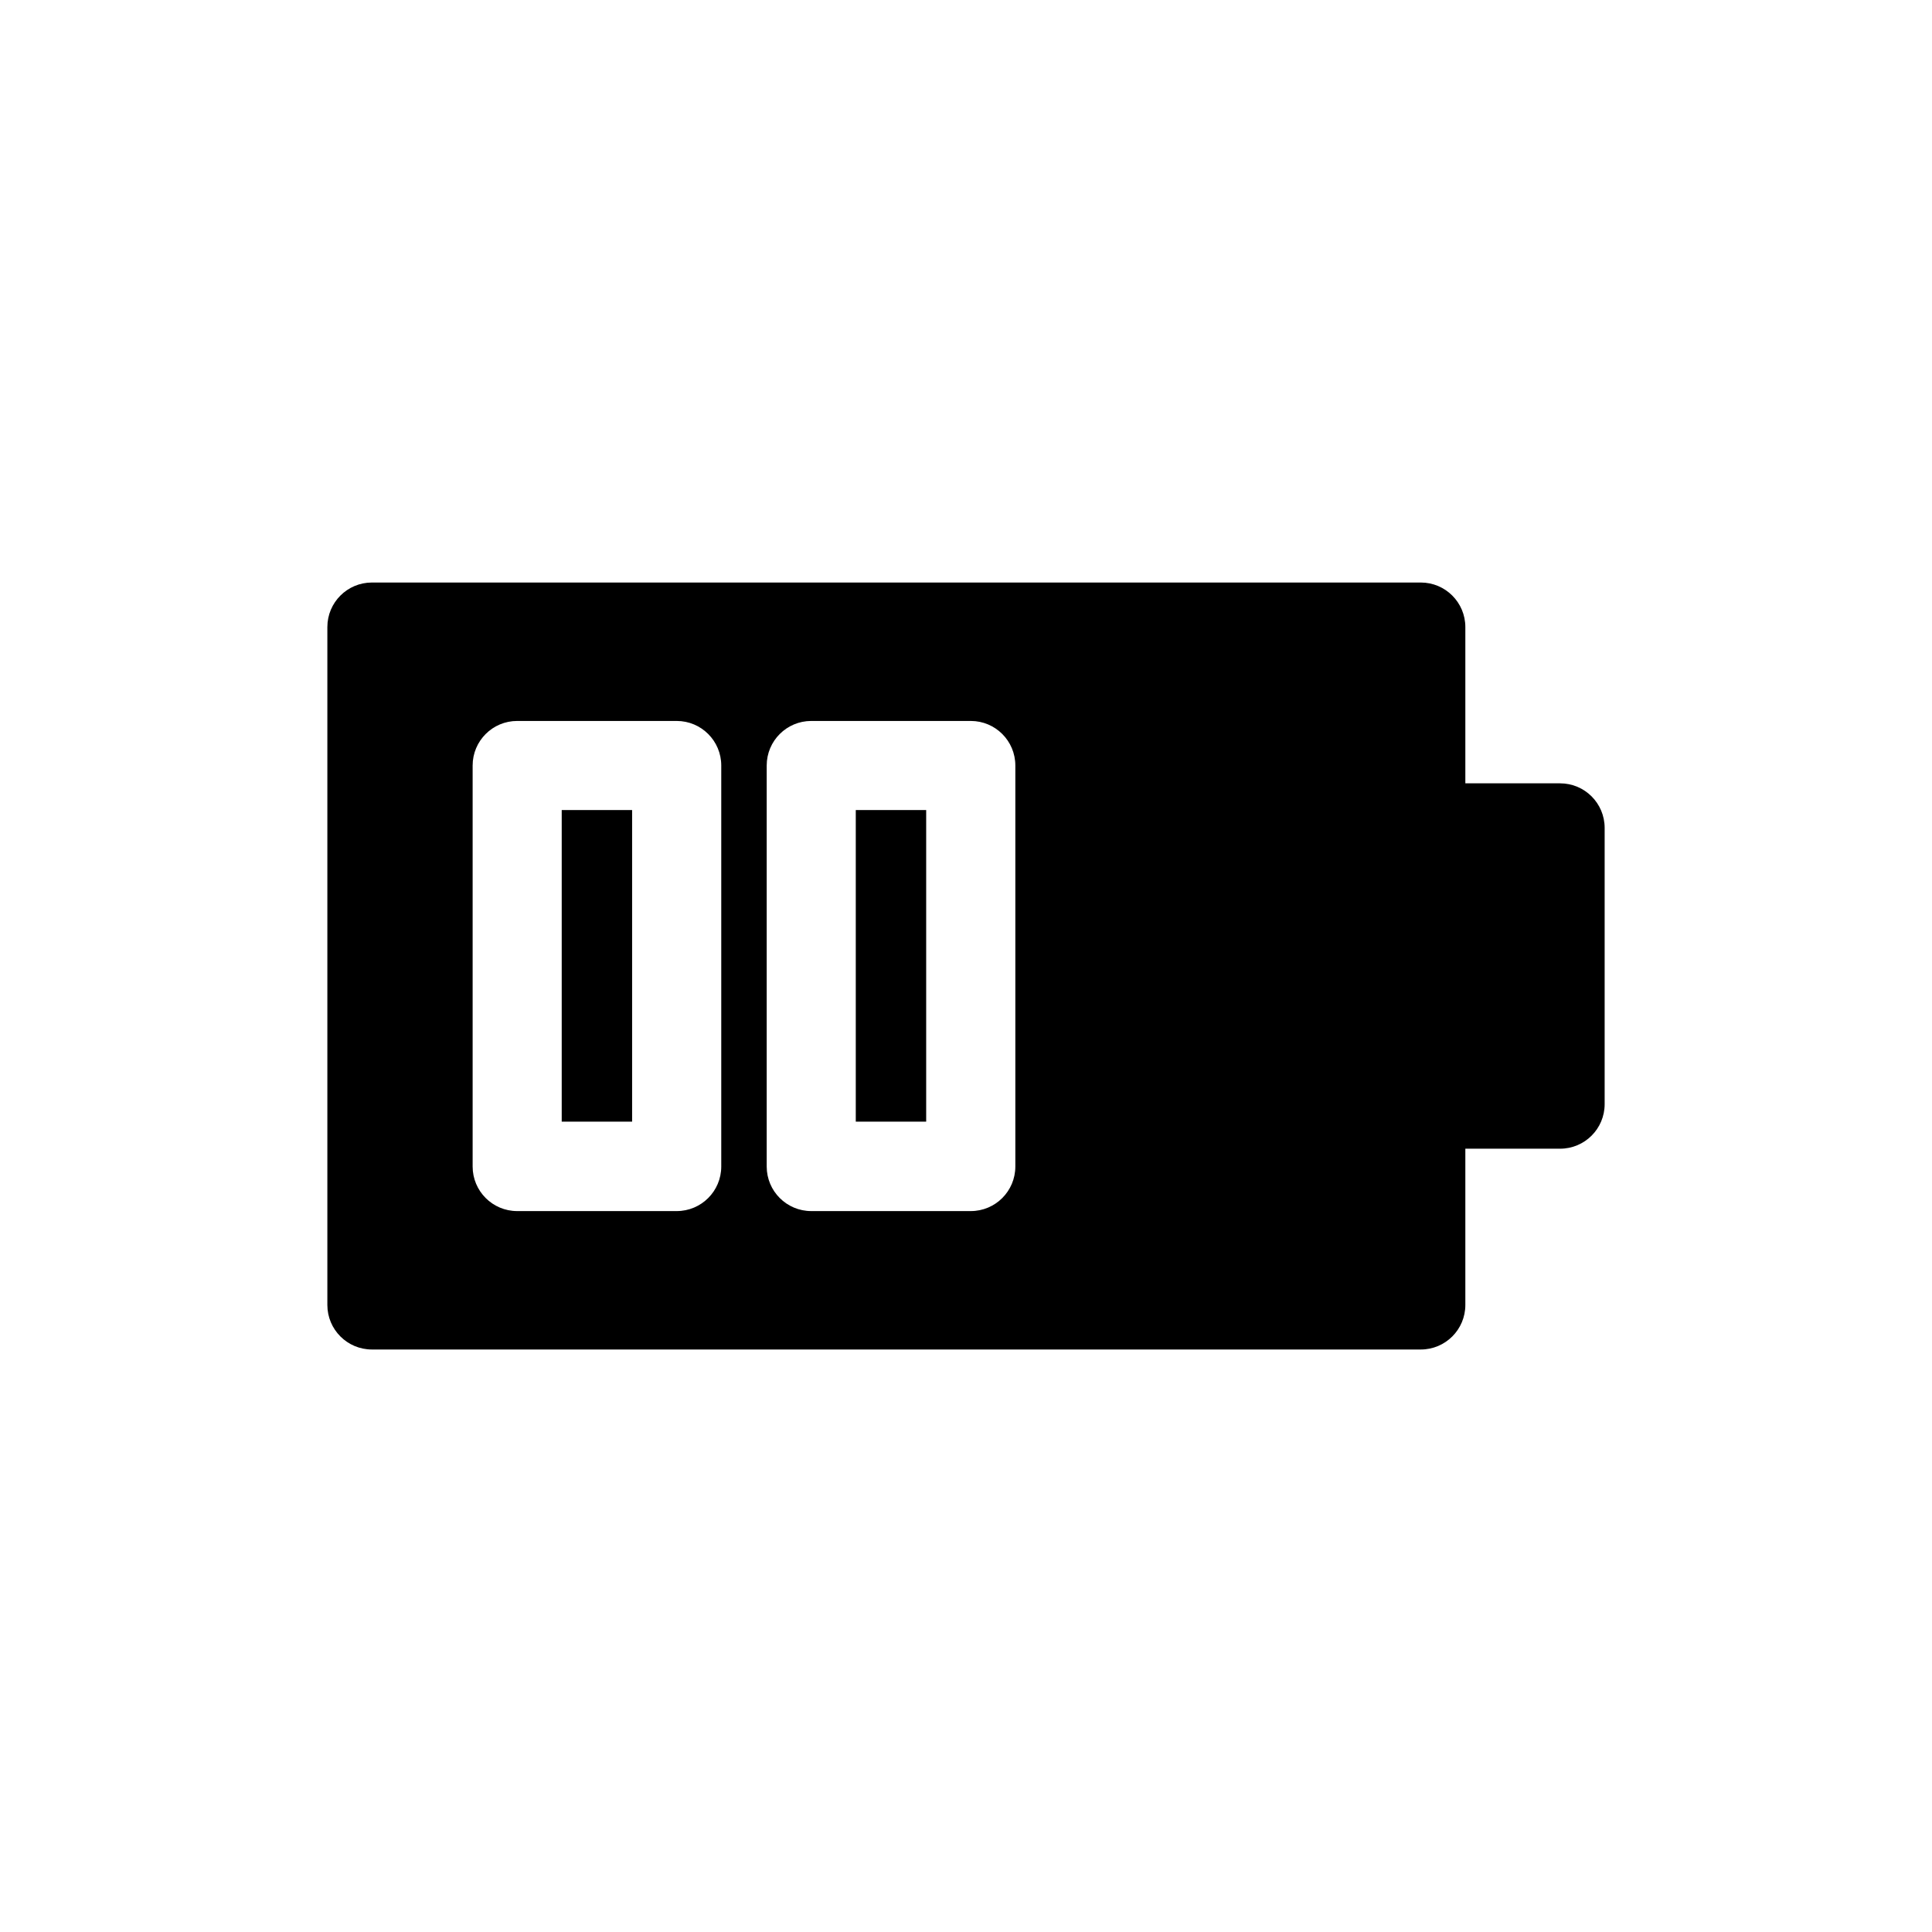 <?xml version="1.0" encoding="UTF-8"?>
<!-- Uploaded to: ICON Repo, www.iconrepo.com, Generator: ICON Repo Mixer Tools -->
<svg fill="#000000" width="800px" height="800px" version="1.1" viewBox="144 144 512 512" xmlns="http://www.w3.org/2000/svg">
 <g>
  <path d="m370.79 358.67h18.656v82.578h-18.656z"/>
  <path d="m292.86 358.67h18.656v82.578h-18.656z"/>
  <path d="m557.44 351.59h-25.109v-41.406c0-6.523-5.289-11.809-11.809-11.809h-277.96c-6.523 0-11.809 5.285-11.809 11.809v179.64c0 6.523 5.285 11.809 11.809 11.809h277.96c6.519 0 11.809-5.285 11.809-11.809v-41.406h25.109c6.523 0 11.809-5.285 11.809-11.809v-73.211 0.004c0-6.523-5.285-11.809-11.809-11.809zm-222.3 101.55c0 6.523-5.285 11.809-11.809 11.809h-42.273c-6.519 0-11.805-5.285-11.805-11.809v-106.27c0-6.523 5.285-11.809 11.805-11.809h42.273c6.523 0 11.809 5.285 11.809 11.809zm77.934 0c0 6.523-5.285 11.809-11.809 11.809h-42.273c-6.519 0-11.809-5.285-11.809-11.809v-106.27c0-6.523 5.289-11.809 11.809-11.809h42.273c6.523 0 11.809 5.285 11.809 11.809z"/>
 </g>
</svg>
